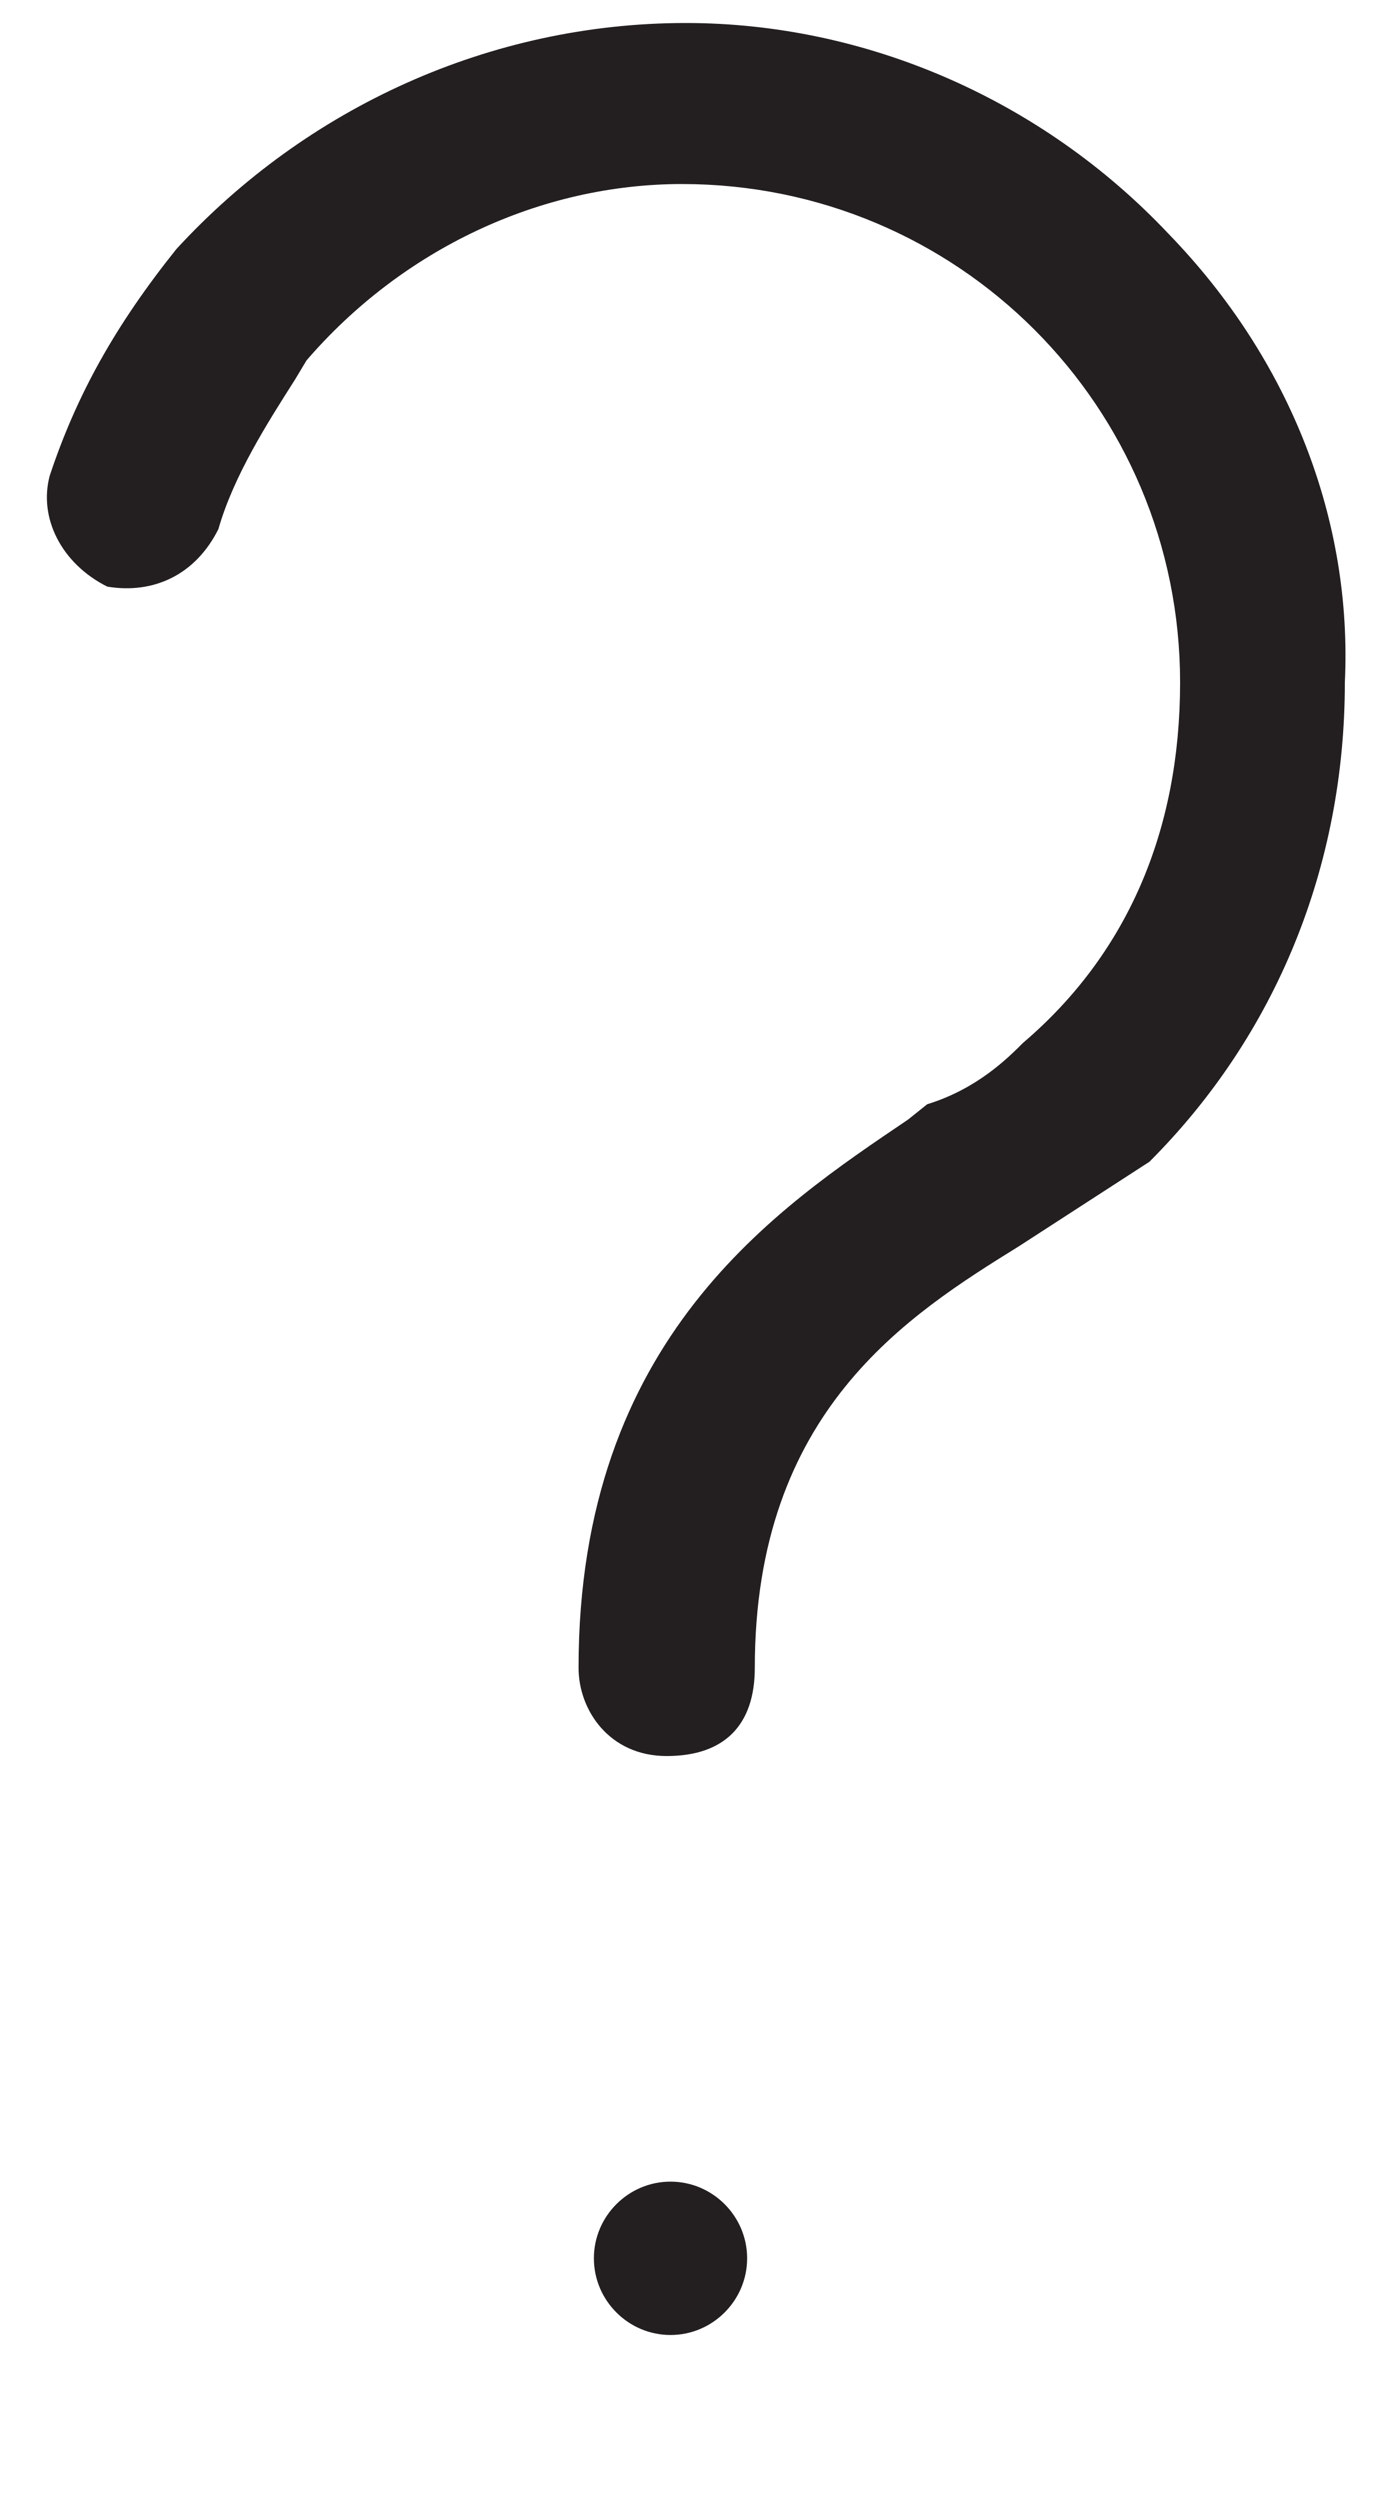 <?xml version="1.0" encoding="utf-8"?>
<!-- Generator: Adobe Illustrator 25.0.1, SVG Export Plug-In . SVG Version: 6.00 Build 0)  -->
<svg version="1.1" id="Calque_1" xmlns="http://www.w3.org/2000/svg" xmlns:xlink="http://www.w3.org/1999/xlink" x="0px" y="0px"
	 viewBox="0 0 36.2 65.2" style="enable-background:new 0 0 36.2 65.2;" xml:space="preserve">
<style type="text/css">
	.st0{fill:#231F20;}
</style>
<path class="st0" d="M30.5,6.1c-3.3-3.5-7.9-5.5-12.6-5.5C12.8,0.6,8,2.8,4.6,6.5c-1.6,2-2.6,3.8-3.3,5.9c-0.3,1.1,0.3,2.3,1.5,2.9
	C4,15.5,5.1,15,5.7,13.8c0.4-1.4,1.3-2.8,2-3.9l0.3-0.5c2.5-2.9,6.1-4.6,9.8-4.6c7.2,0,13,5.8,13,13c0,3.9-1.4,7.1-4.1,9.4
	c-0.4,0.4-1.2,1.2-2.5,1.6l-0.5,0.4c-3.4,2.3-8.6,5.7-8.6,14.3c0,1.1,0.8,2.3,2.3,2.3c1.5,0,2.3-0.8,2.3-2.3c0-6.7,4-9.2,6.9-11
	l3.4-2.2c3.3-3.3,5.1-7.7,5.1-12.5C35.3,13.6,33.7,9.4,30.5,6.1z"/>
<path class="st0" d="M17.5,56.9c-1.1,0-2,0.9-2,2s0.9,2,2,2s2-0.9,2-2S18.6,56.9,17.5,56.9z"/>
</svg>
